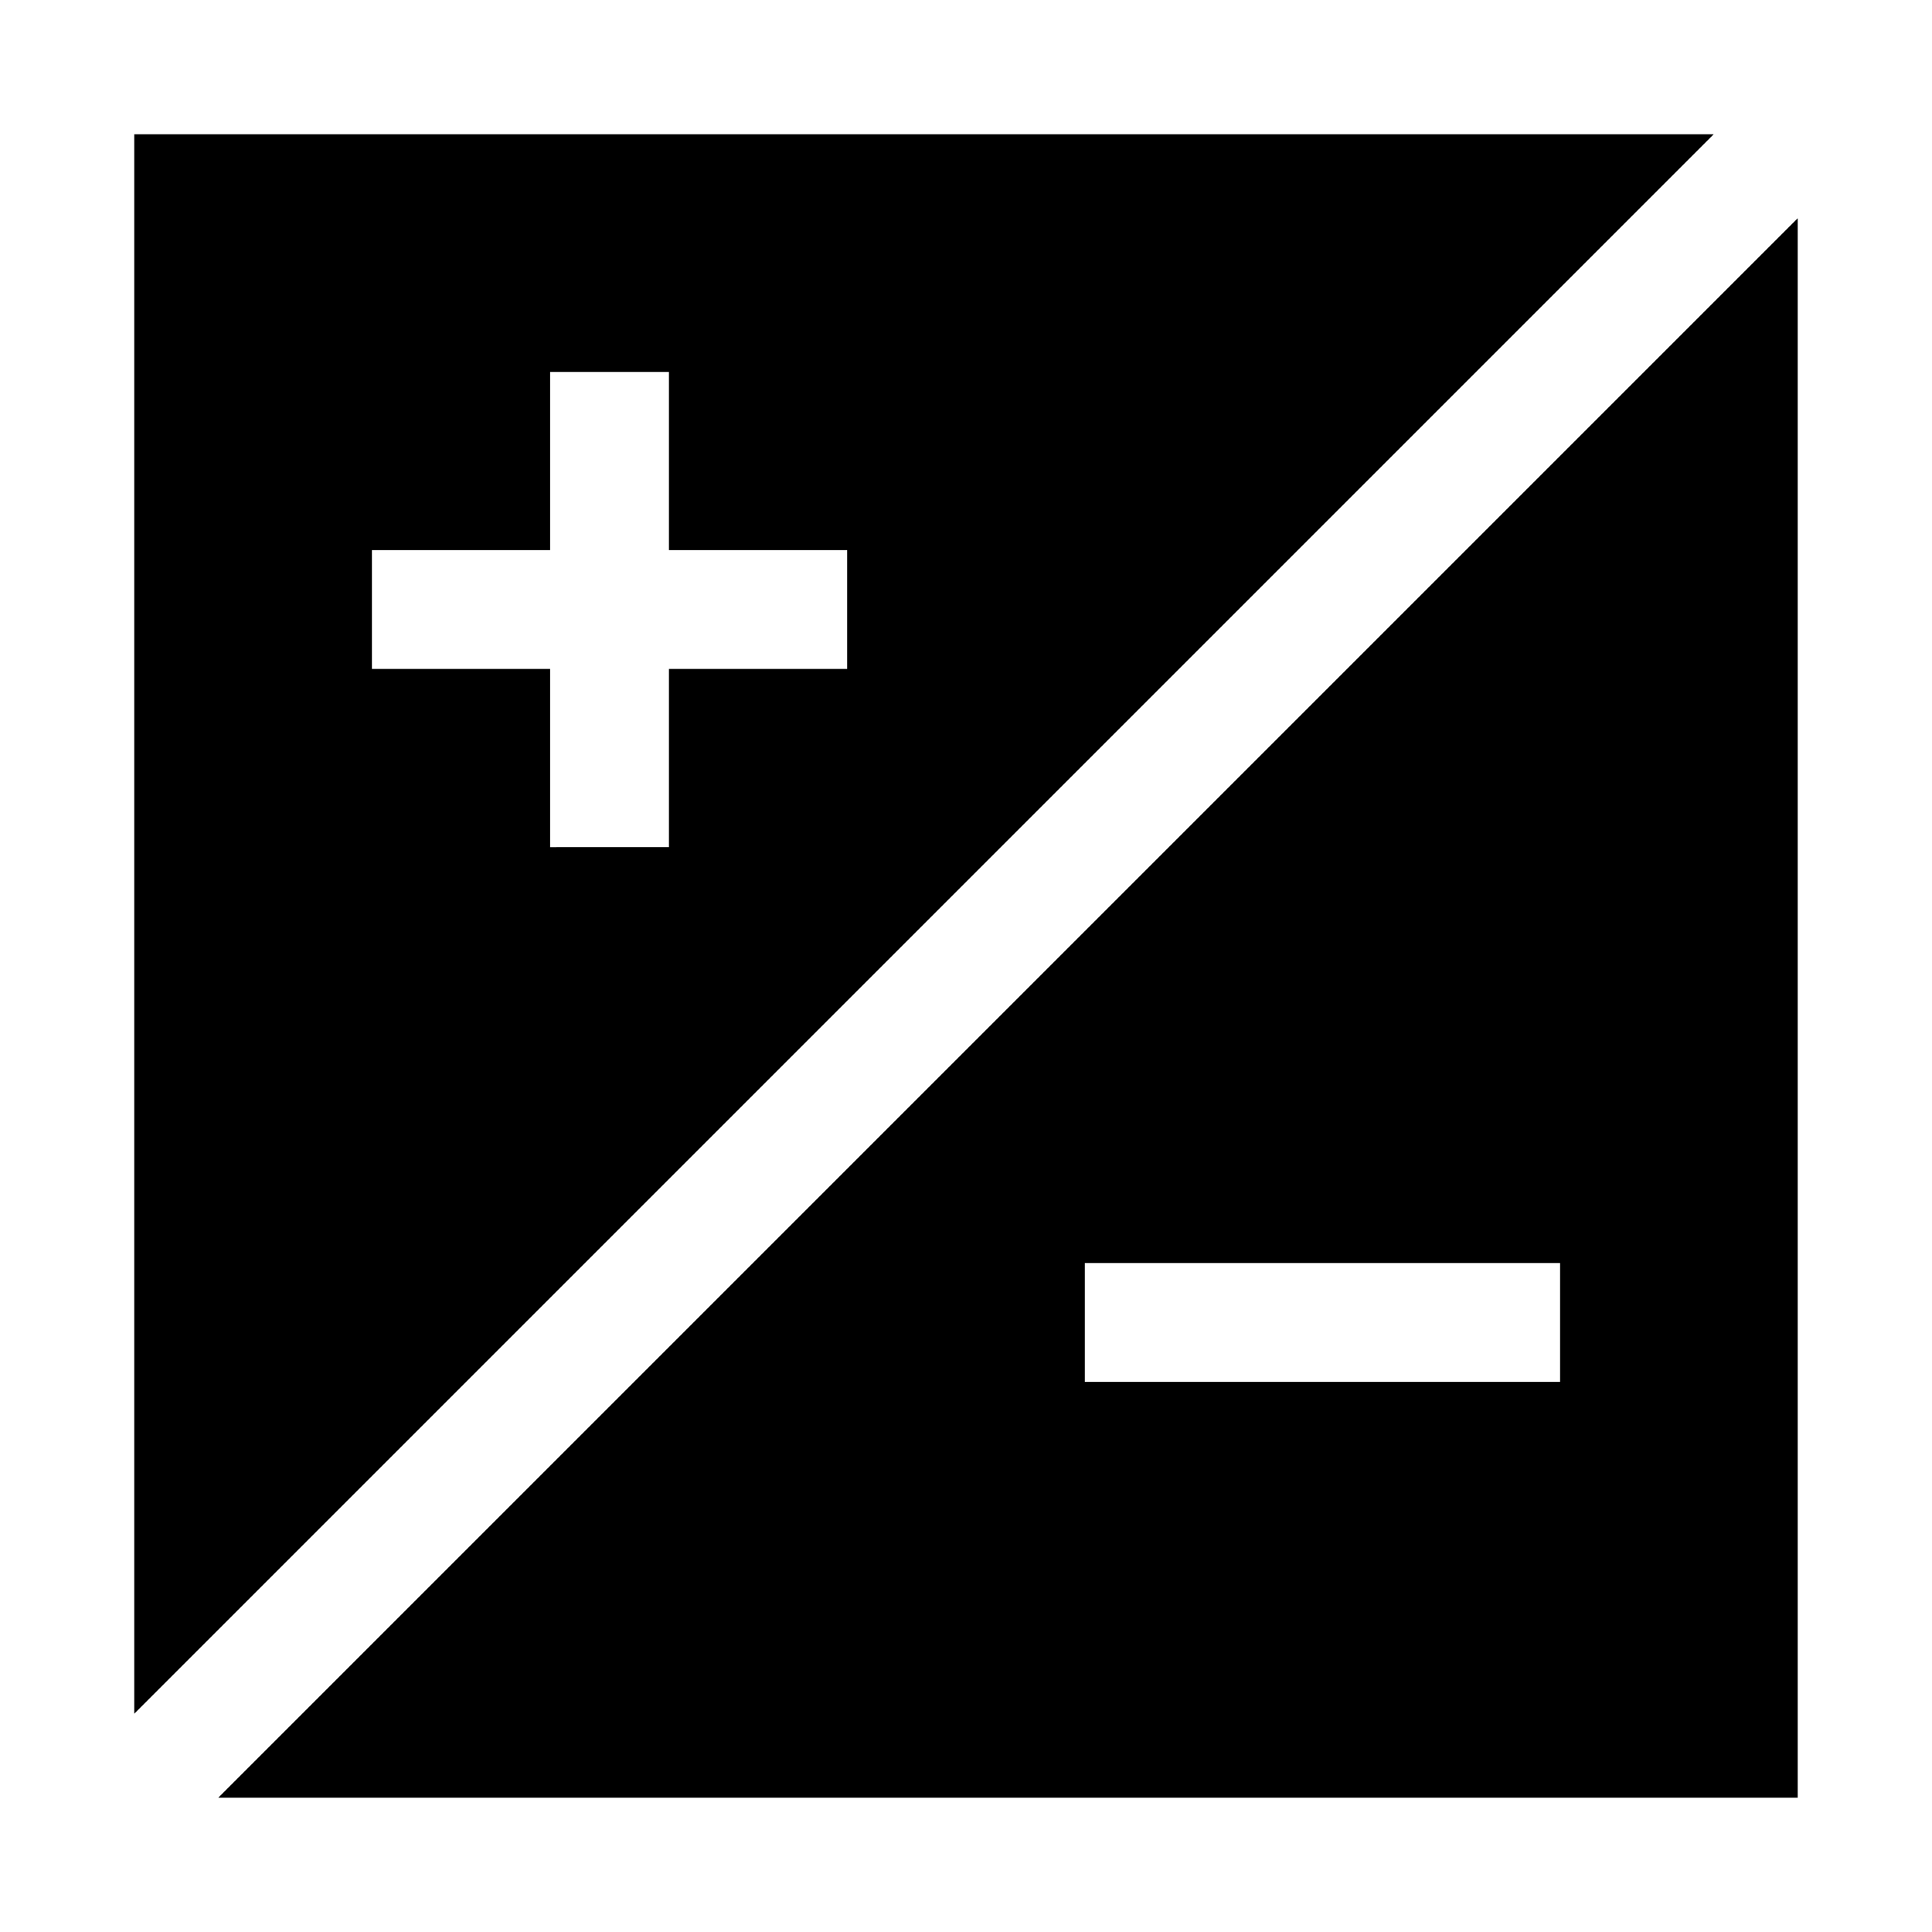 <?xml version="1.0" encoding="UTF-8"?>
<!-- The Best Svg Icon site in the world: iconSvg.co, Visit us! https://iconsvg.co -->
<svg fill="#000000" width="800px" height="800px" version="1.1" viewBox="144 144 512 512" xmlns="http://www.w3.org/2000/svg">
 <path d="m179.58 179.58v418.57l418.57-418.57zm440.83 22.262-418.57 418.57h418.57zm-330.62 40.715h31.488v47.23h47.23v31.488h-47.23v47.23l-31.488 0.004v-47.23l-47.23-0.004v-31.488h47.23zm141.7 236.16h125.95v31.488h-125.95z"/>
</svg>